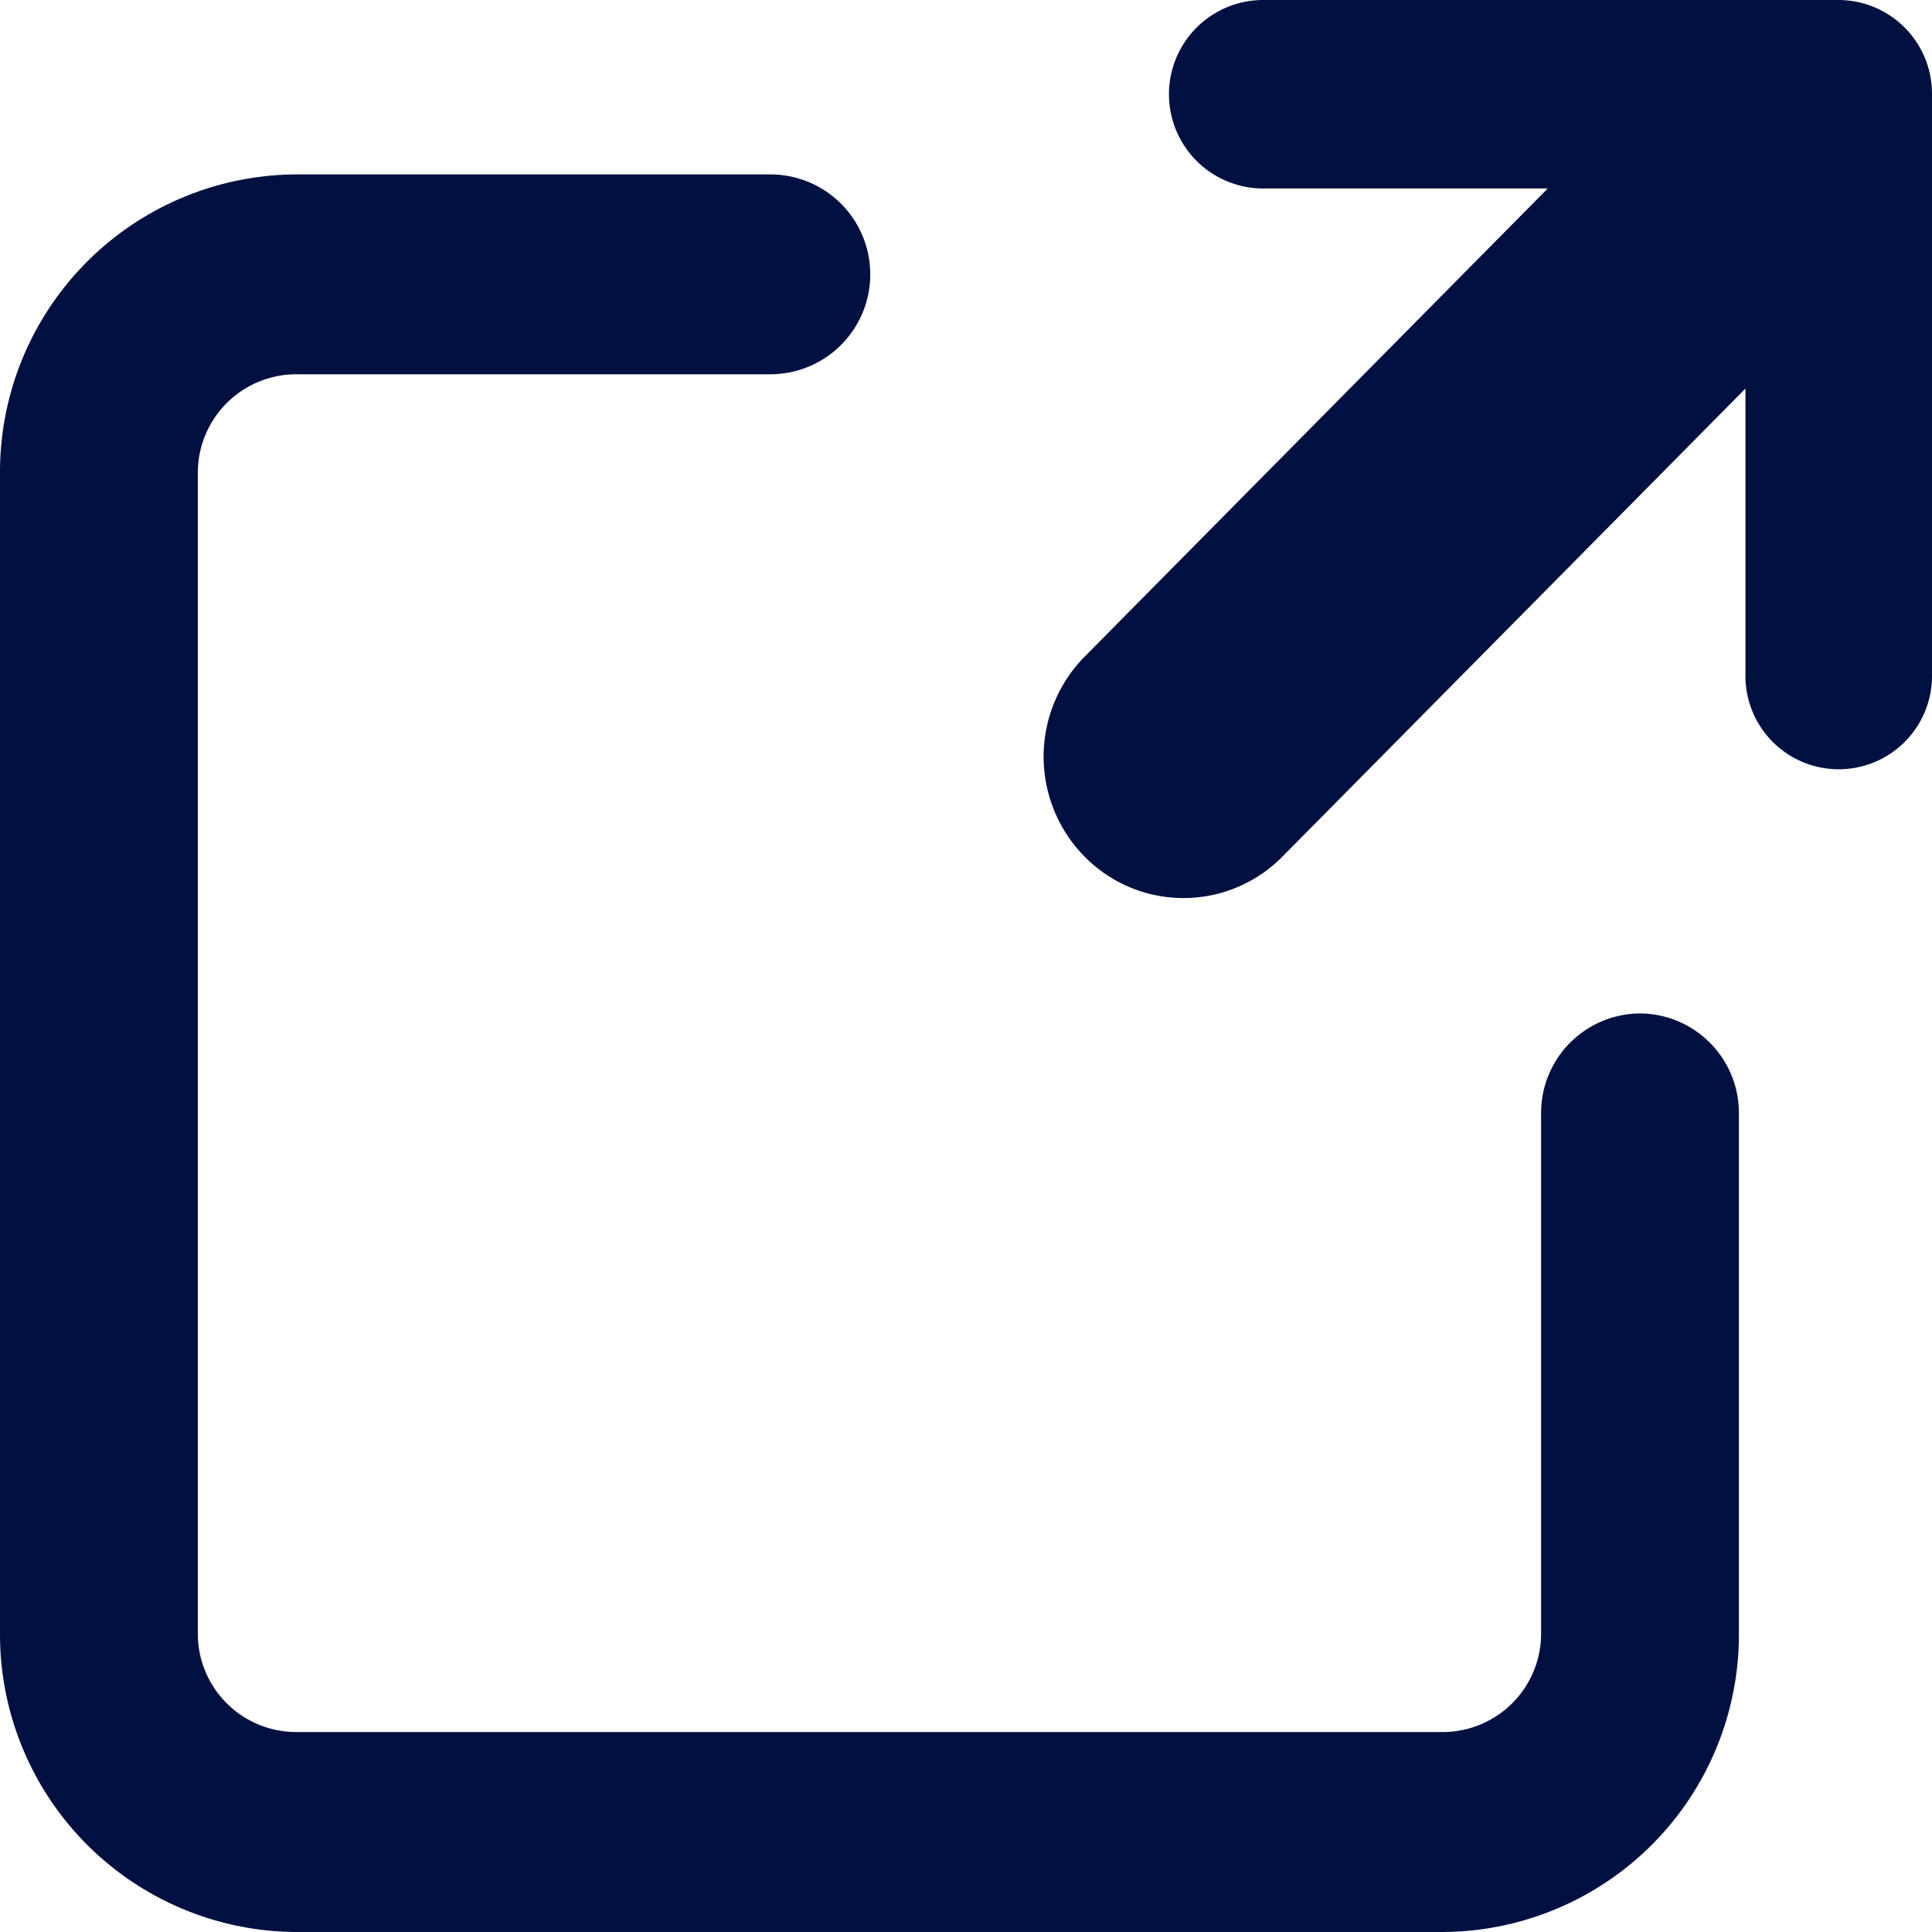 <svg xmlns="http://www.w3.org/2000/svg" width="18" height="18" viewBox="0 0 18 18">
  <g id="icon_link_blue" transform="translate(-1111.905 -2624.32)">
    <path id="パス_613" data-name="パス 613" d="M1129.036,2624.32h-5.362a.878.878,0,0,0,0,1.756h2.651l-4.315,4.362a1.327,1.327,0,0,0,0,1.863,1.293,1.293,0,0,0,1.843,0l4.314-4.361v2.678a.869.869,0,1,0,1.738,0v-5.42A.873.873,0,0,0,1129.036,2624.32Z" fill="#001040"/>
    <path id="パス_614" data-name="パス 614" d="M1127.185,2633.762a.927.927,0,0,0-.922.931v4.843a.917.917,0,0,1-.911.921h-10.693a.917.917,0,0,1-.911-.921v-10.807a.918.918,0,0,1,.911-.922h4.423a.931.931,0,0,0,0-1.862h-4.423a2.773,2.773,0,0,0-2.754,2.784v10.807a2.773,2.773,0,0,0,2.754,2.784h10.693a2.772,2.772,0,0,0,2.754-2.784v-4.843A.927.927,0,0,0,1127.185,2633.762Z" fill="#001040"/>
  </g>
</svg>
